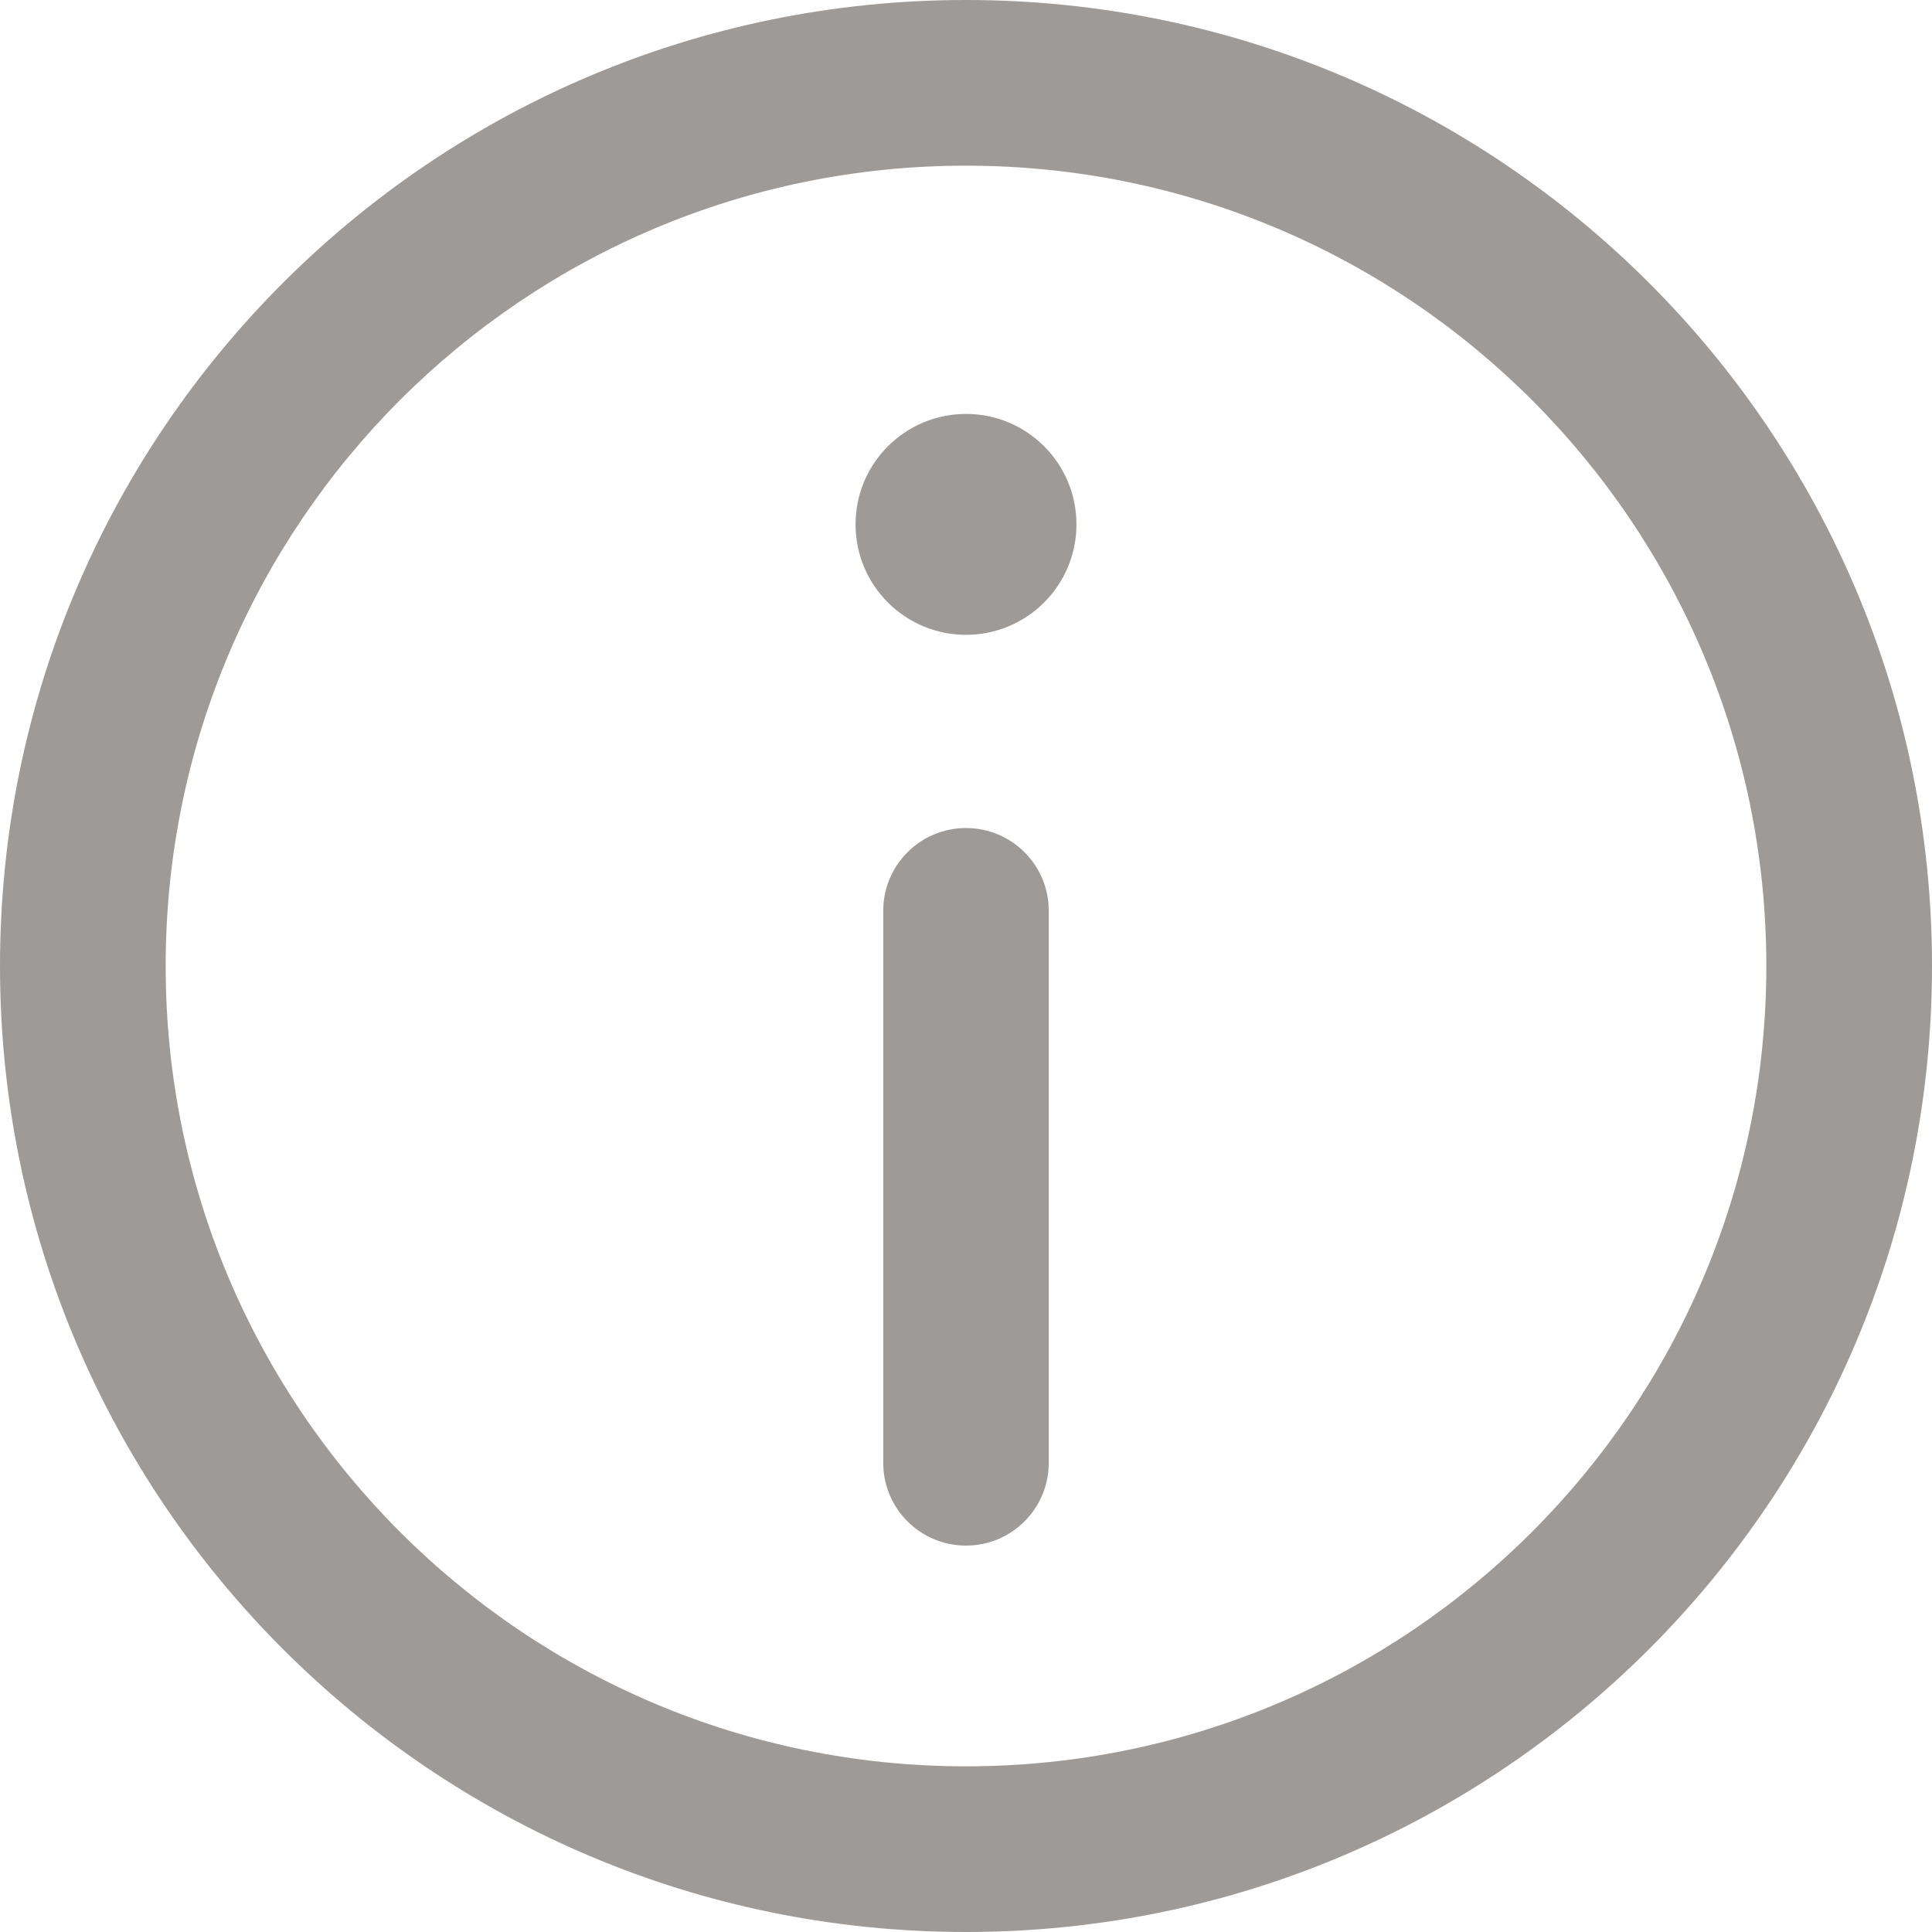 <svg width="12" height="12" viewBox="0 0 12 12" fill="none" xmlns="http://www.w3.org/2000/svg">
<g id="Icon">
<path d="M6 5.143C6.284 5.143 6.514 5.373 6.514 5.657V9.086C6.514 9.37 6.284 9.6 6 9.6C5.716 9.6 5.486 9.37 5.486 9.086V5.657C5.486 5.373 5.716 5.143 6 5.143Z" fill="#3F3731" fill-opacity="0.5"/>
<path d="M6 3.943C6.379 3.943 6.686 3.636 6.686 3.257C6.686 2.878 6.379 2.571 6 2.571C5.621 2.571 5.314 2.878 5.314 3.257C5.314 3.636 5.621 3.943 6 3.943Z" fill="#3F3731" fill-opacity="0.5"/>
<path fill-rule="evenodd" clip-rule="evenodd" d="M0 6C0 2.686 2.686 0 6 0C9.314 0 12 2.686 12 6C12 9.314 9.314 12 6 12C2.686 12 0 9.314 0 6ZM6 1.029C3.254 1.029 1.029 3.254 1.029 6C1.029 8.746 3.254 10.971 6 10.971C8.746 10.971 10.971 8.746 10.971 6C10.971 3.254 8.746 1.029 6 1.029Z" fill="#3F3731" fill-opacity="0.5"/>
</g>
</svg>
